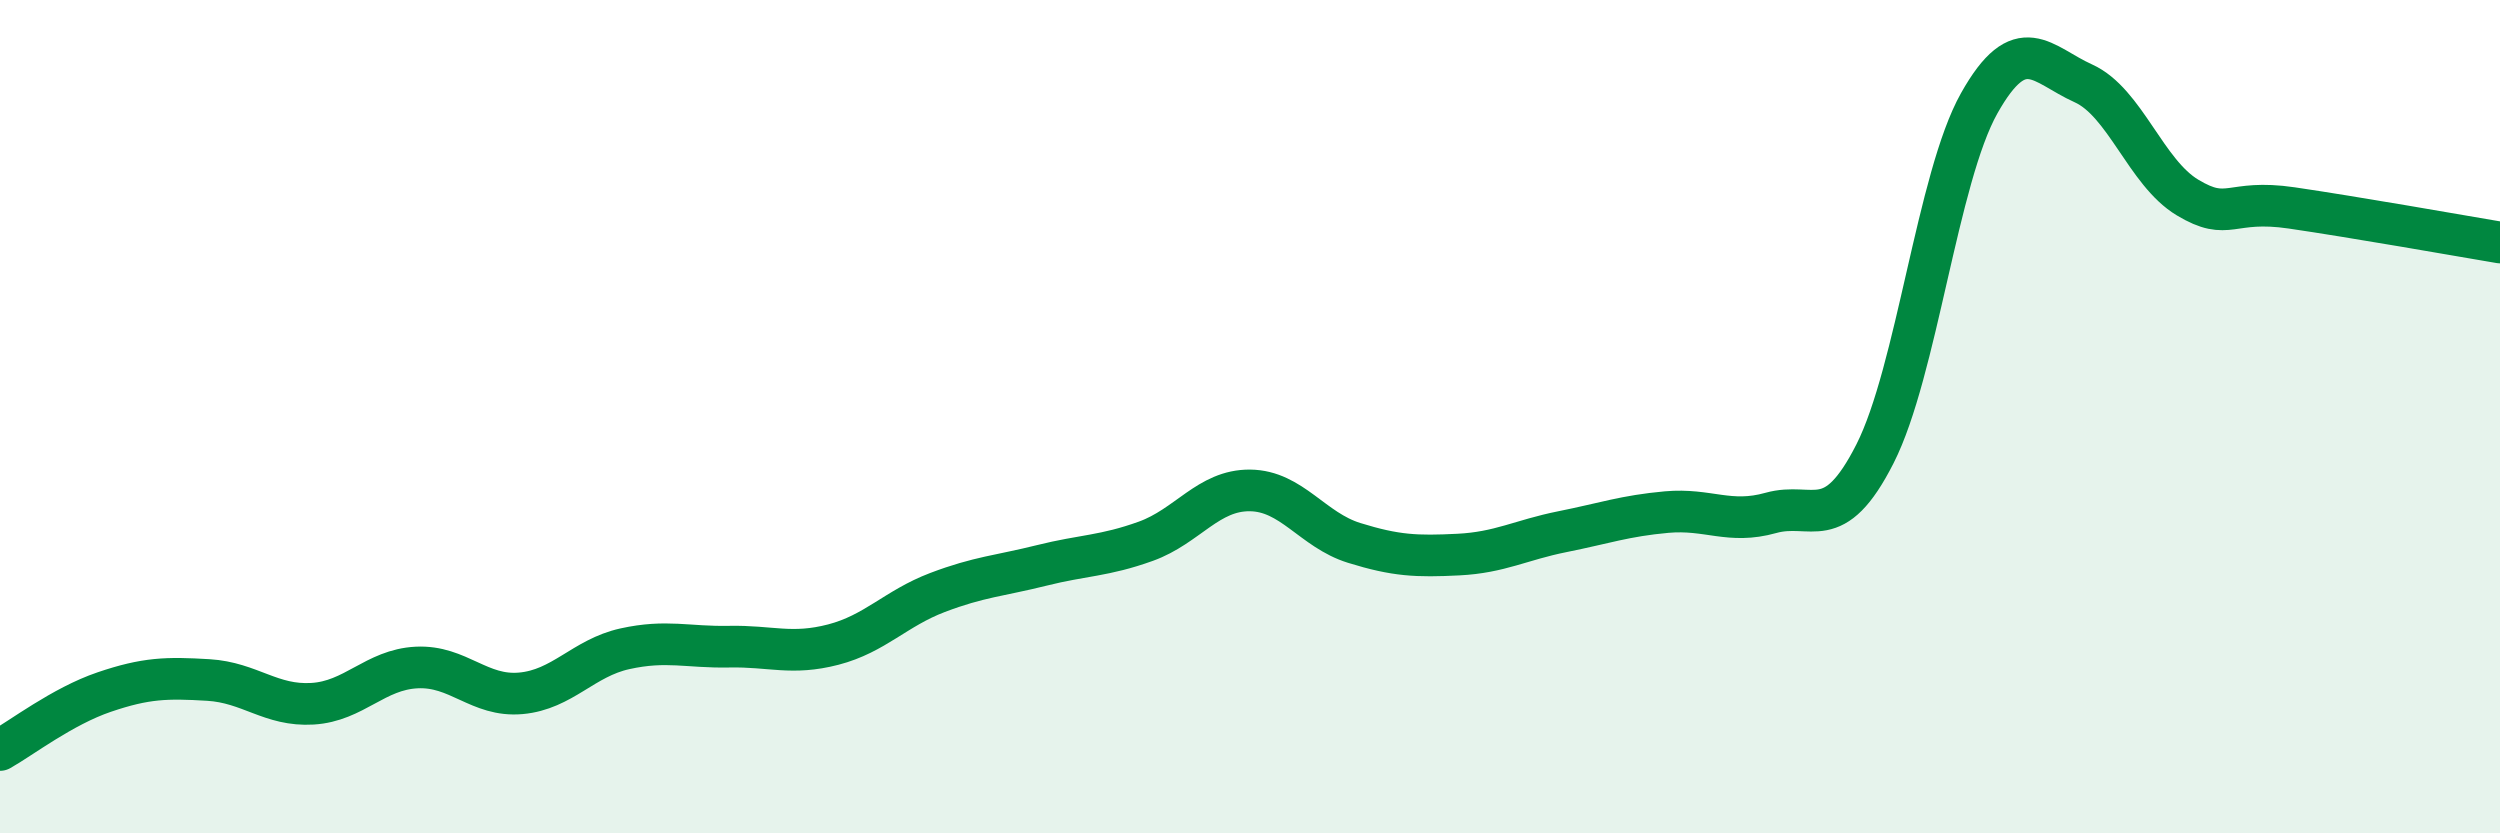 
    <svg width="60" height="20" viewBox="0 0 60 20" xmlns="http://www.w3.org/2000/svg">
      <path
        d="M 0,18 C 0.5,17.72 1.5,16.95 2.5,16.61 C 3.5,16.27 4,16.26 5,16.32 C 6,16.38 6.5,16.95 7.5,16.89 C 8.5,16.83 9,16.07 10,16.02 C 11,15.97 11.5,16.73 12.5,16.64 C 13.5,16.55 14,15.79 15,15.57 C 16,15.35 16.5,15.54 17.5,15.52 C 18.5,15.5 19,15.73 20,15.47 C 21,15.21 21.5,14.6 22.5,14.22 C 23.5,13.84 24,13.82 25,13.57 C 26,13.32 26.5,13.35 27.5,12.99 C 28.5,12.63 29,11.76 30,11.77 C 31,11.78 31.5,12.72 32.5,13.03 C 33.5,13.34 34,13.36 35,13.31 C 36,13.26 36.5,12.96 37.5,12.76 C 38.5,12.56 39,12.38 40,12.29 C 41,12.2 41.5,12.59 42.5,12.31 C 43.5,12.03 44,12.86 45,10.89 C 46,8.92 46.5,4.26 47.5,2.48 C 48.5,0.7 49,1.55 50,2 C 51,2.45 51.5,4.14 52.5,4.74 C 53.5,5.34 53.5,4.77 55,4.99 C 56.5,5.21 59,5.65 60,5.82L60 20L0 20Z"
        fill="#008740"
        opacity="0.1"
        stroke-linecap="round"
        stroke-linejoin="round"
      />
      <path
        d="M 0,18 C 0.5,17.72 1.5,16.95 2.5,16.61 C 3.5,16.27 4,16.26 5,16.32 C 6,16.38 6.5,16.95 7.5,16.89 C 8.5,16.83 9,16.07 10,16.02 C 11,15.97 11.5,16.73 12.5,16.64 C 13.5,16.55 14,15.79 15,15.57 C 16,15.35 16.5,15.54 17.5,15.52 C 18.5,15.5 19,15.73 20,15.47 C 21,15.21 21.5,14.6 22.5,14.22 C 23.5,13.84 24,13.82 25,13.57 C 26,13.32 26.5,13.35 27.5,12.99 C 28.5,12.63 29,11.76 30,11.77 C 31,11.78 31.5,12.72 32.5,13.03 C 33.5,13.34 34,13.36 35,13.31 C 36,13.26 36.5,12.96 37.5,12.76 C 38.5,12.56 39,12.38 40,12.29 C 41,12.2 41.5,12.59 42.5,12.31 C 43.5,12.03 44,12.86 45,10.89 C 46,8.92 46.5,4.26 47.5,2.48 C 48.5,0.7 49,1.55 50,2 C 51,2.45 51.5,4.14 52.5,4.74 C 53.5,5.34 53.5,4.77 55,4.99 C 56.5,5.21 59,5.65 60,5.82"
        stroke="#008740"
        stroke-width="1"
        fill="none"
        stroke-linecap="round"
        stroke-linejoin="round"
      />
    </svg>
  